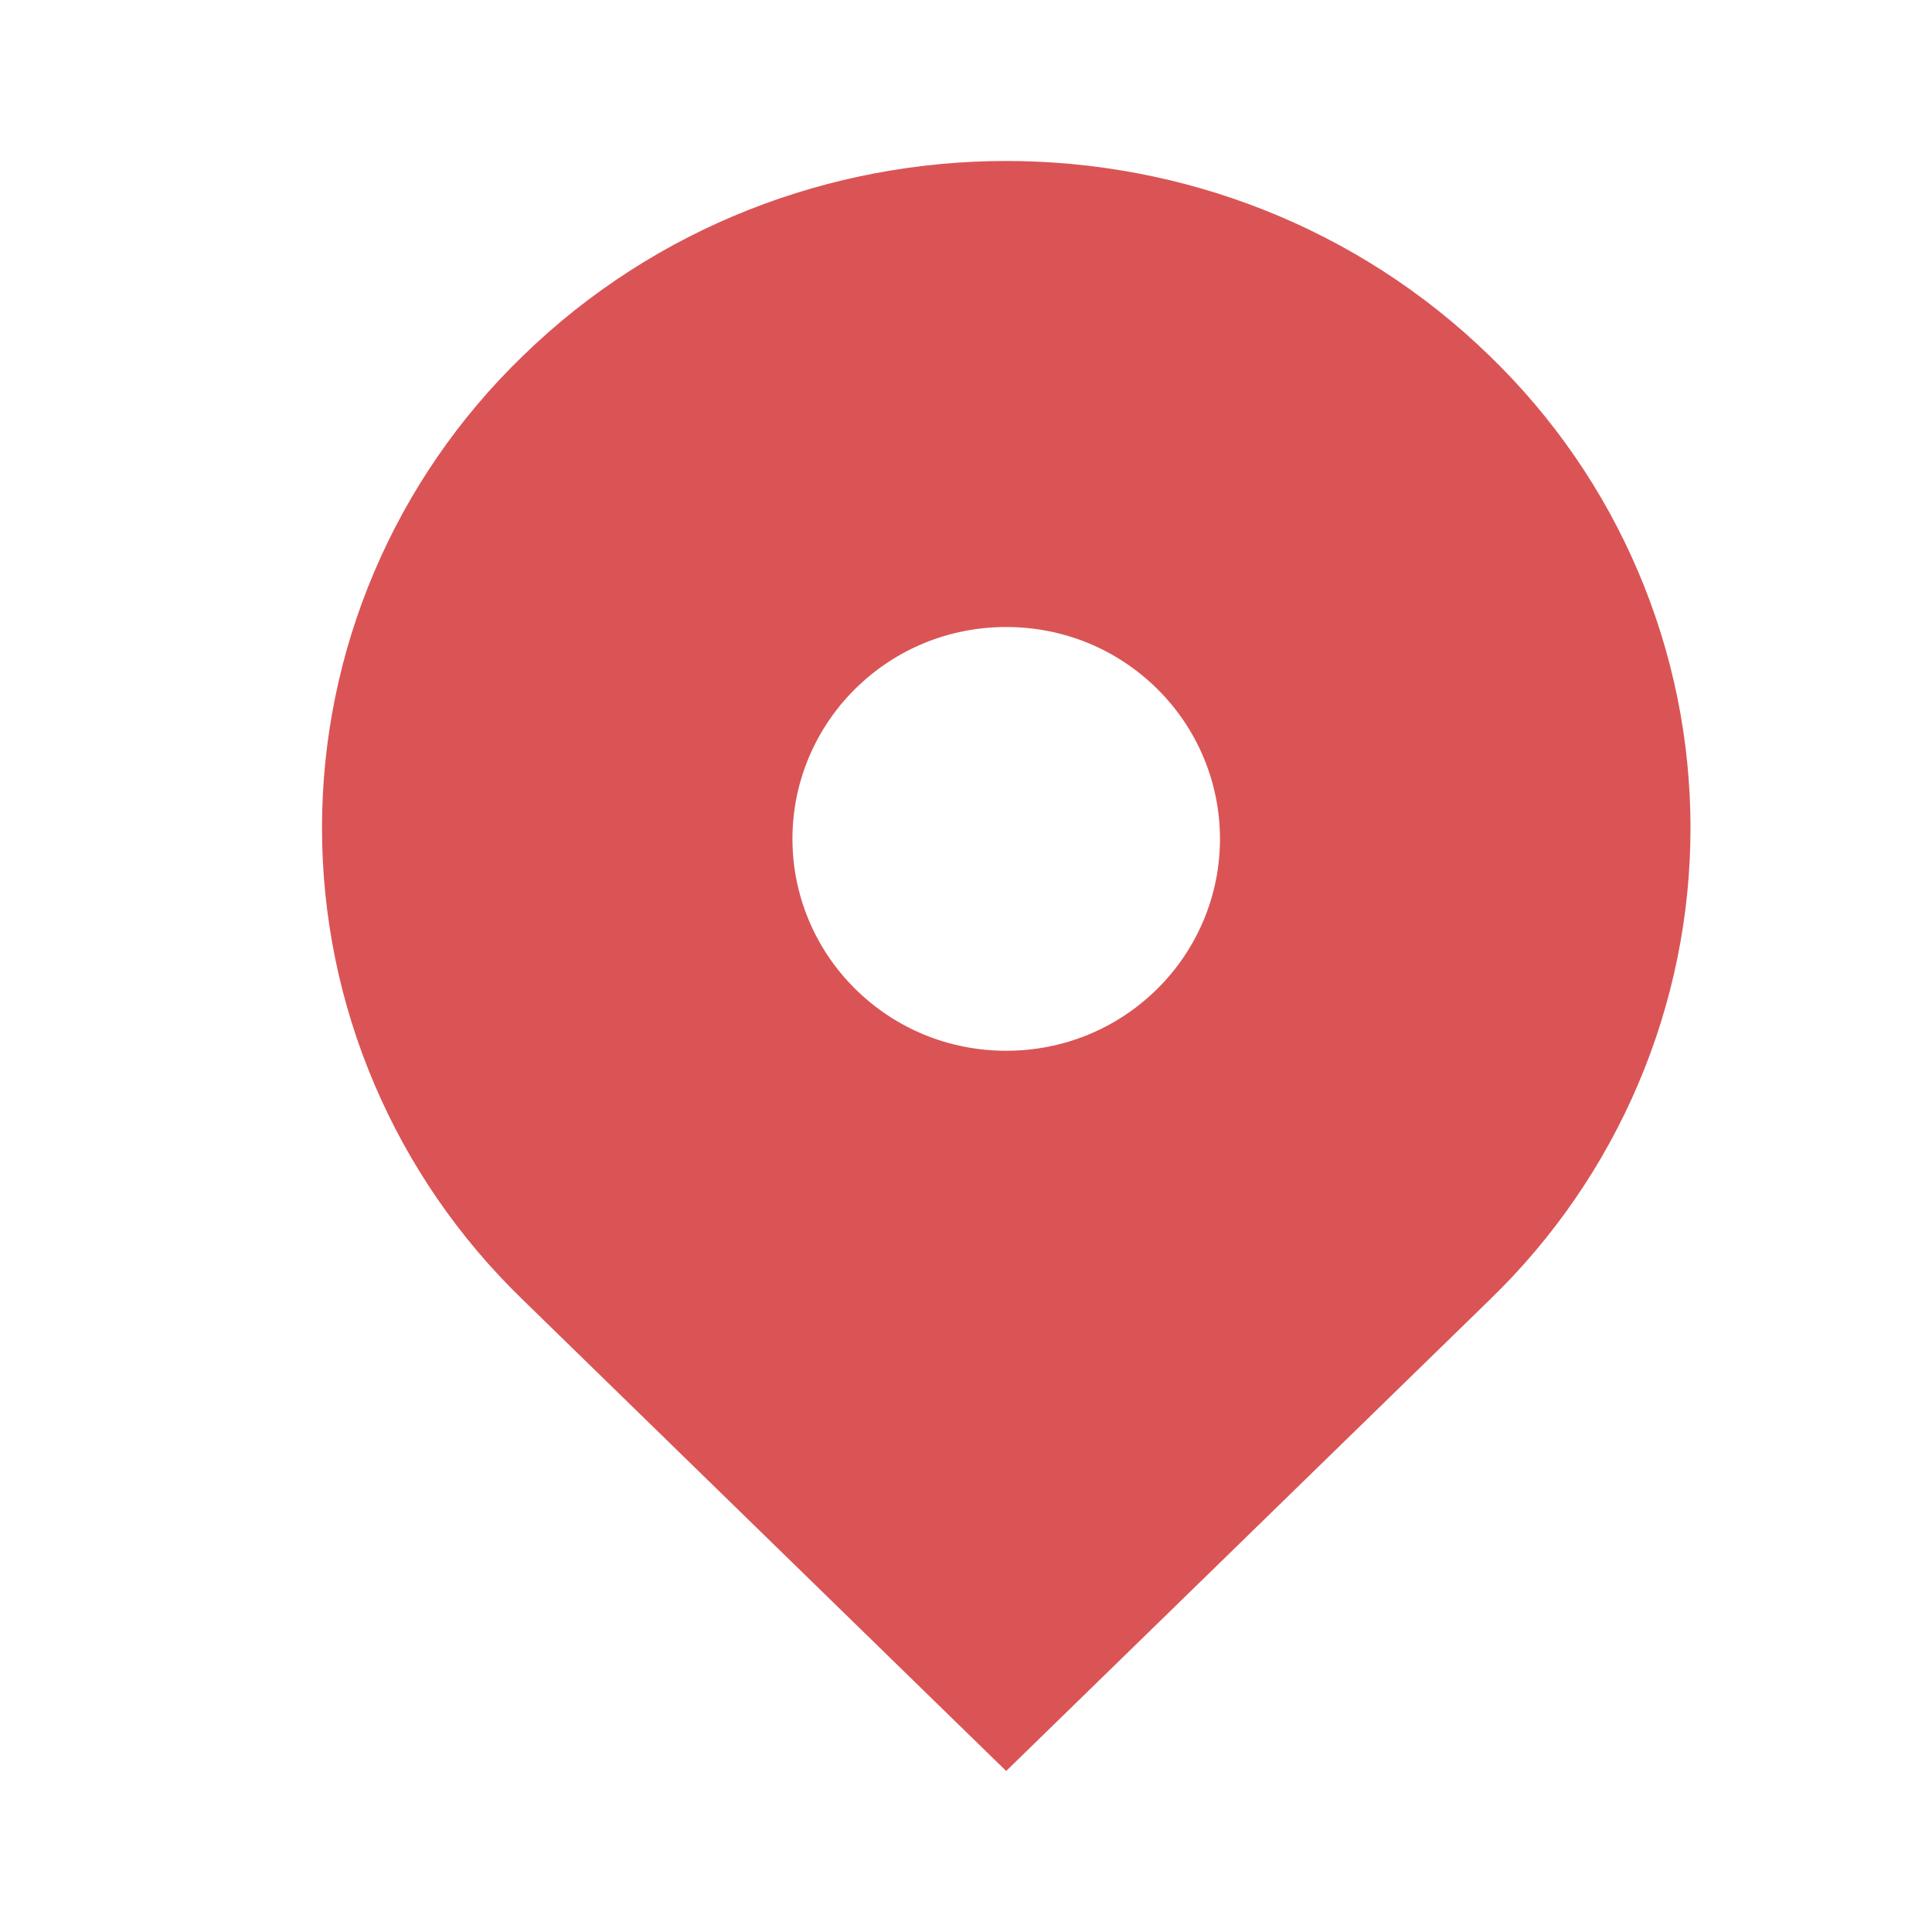<svg width="24" height="24" viewBox="0 0 24 24" fill="none" xmlns="http://www.w3.org/2000/svg">
<path d="M18.51 4.426C15.191 1.191 9.809 1.191 6.49 4.426C5.702 5.189 5.075 6.1 4.648 7.106C4.22 8.112 4 9.193 4 10.284C4 11.376 4.22 12.456 4.648 13.462C5.075 14.468 5.702 15.379 6.49 16.142L12.499 22L18.51 16.142C19.298 15.379 19.925 14.468 20.352 13.462C20.78 12.456 21 11.376 21 10.284C21 9.193 20.78 8.112 20.352 7.106C19.925 6.1 19.298 5.189 18.51 4.426ZM12.499 13.053C11.79 13.053 11.123 12.779 10.621 12.282C10.123 11.788 9.844 11.119 9.844 10.421C9.844 9.723 10.123 9.054 10.621 8.56C11.122 8.063 11.79 7.789 12.499 7.789C13.209 7.789 13.877 8.063 14.378 8.56C14.876 9.054 15.155 9.723 15.155 10.421C15.155 11.119 14.876 11.788 14.378 12.282C13.877 12.779 13.209 13.053 12.499 13.053Z" fill="#DA5456"/>
</svg>
